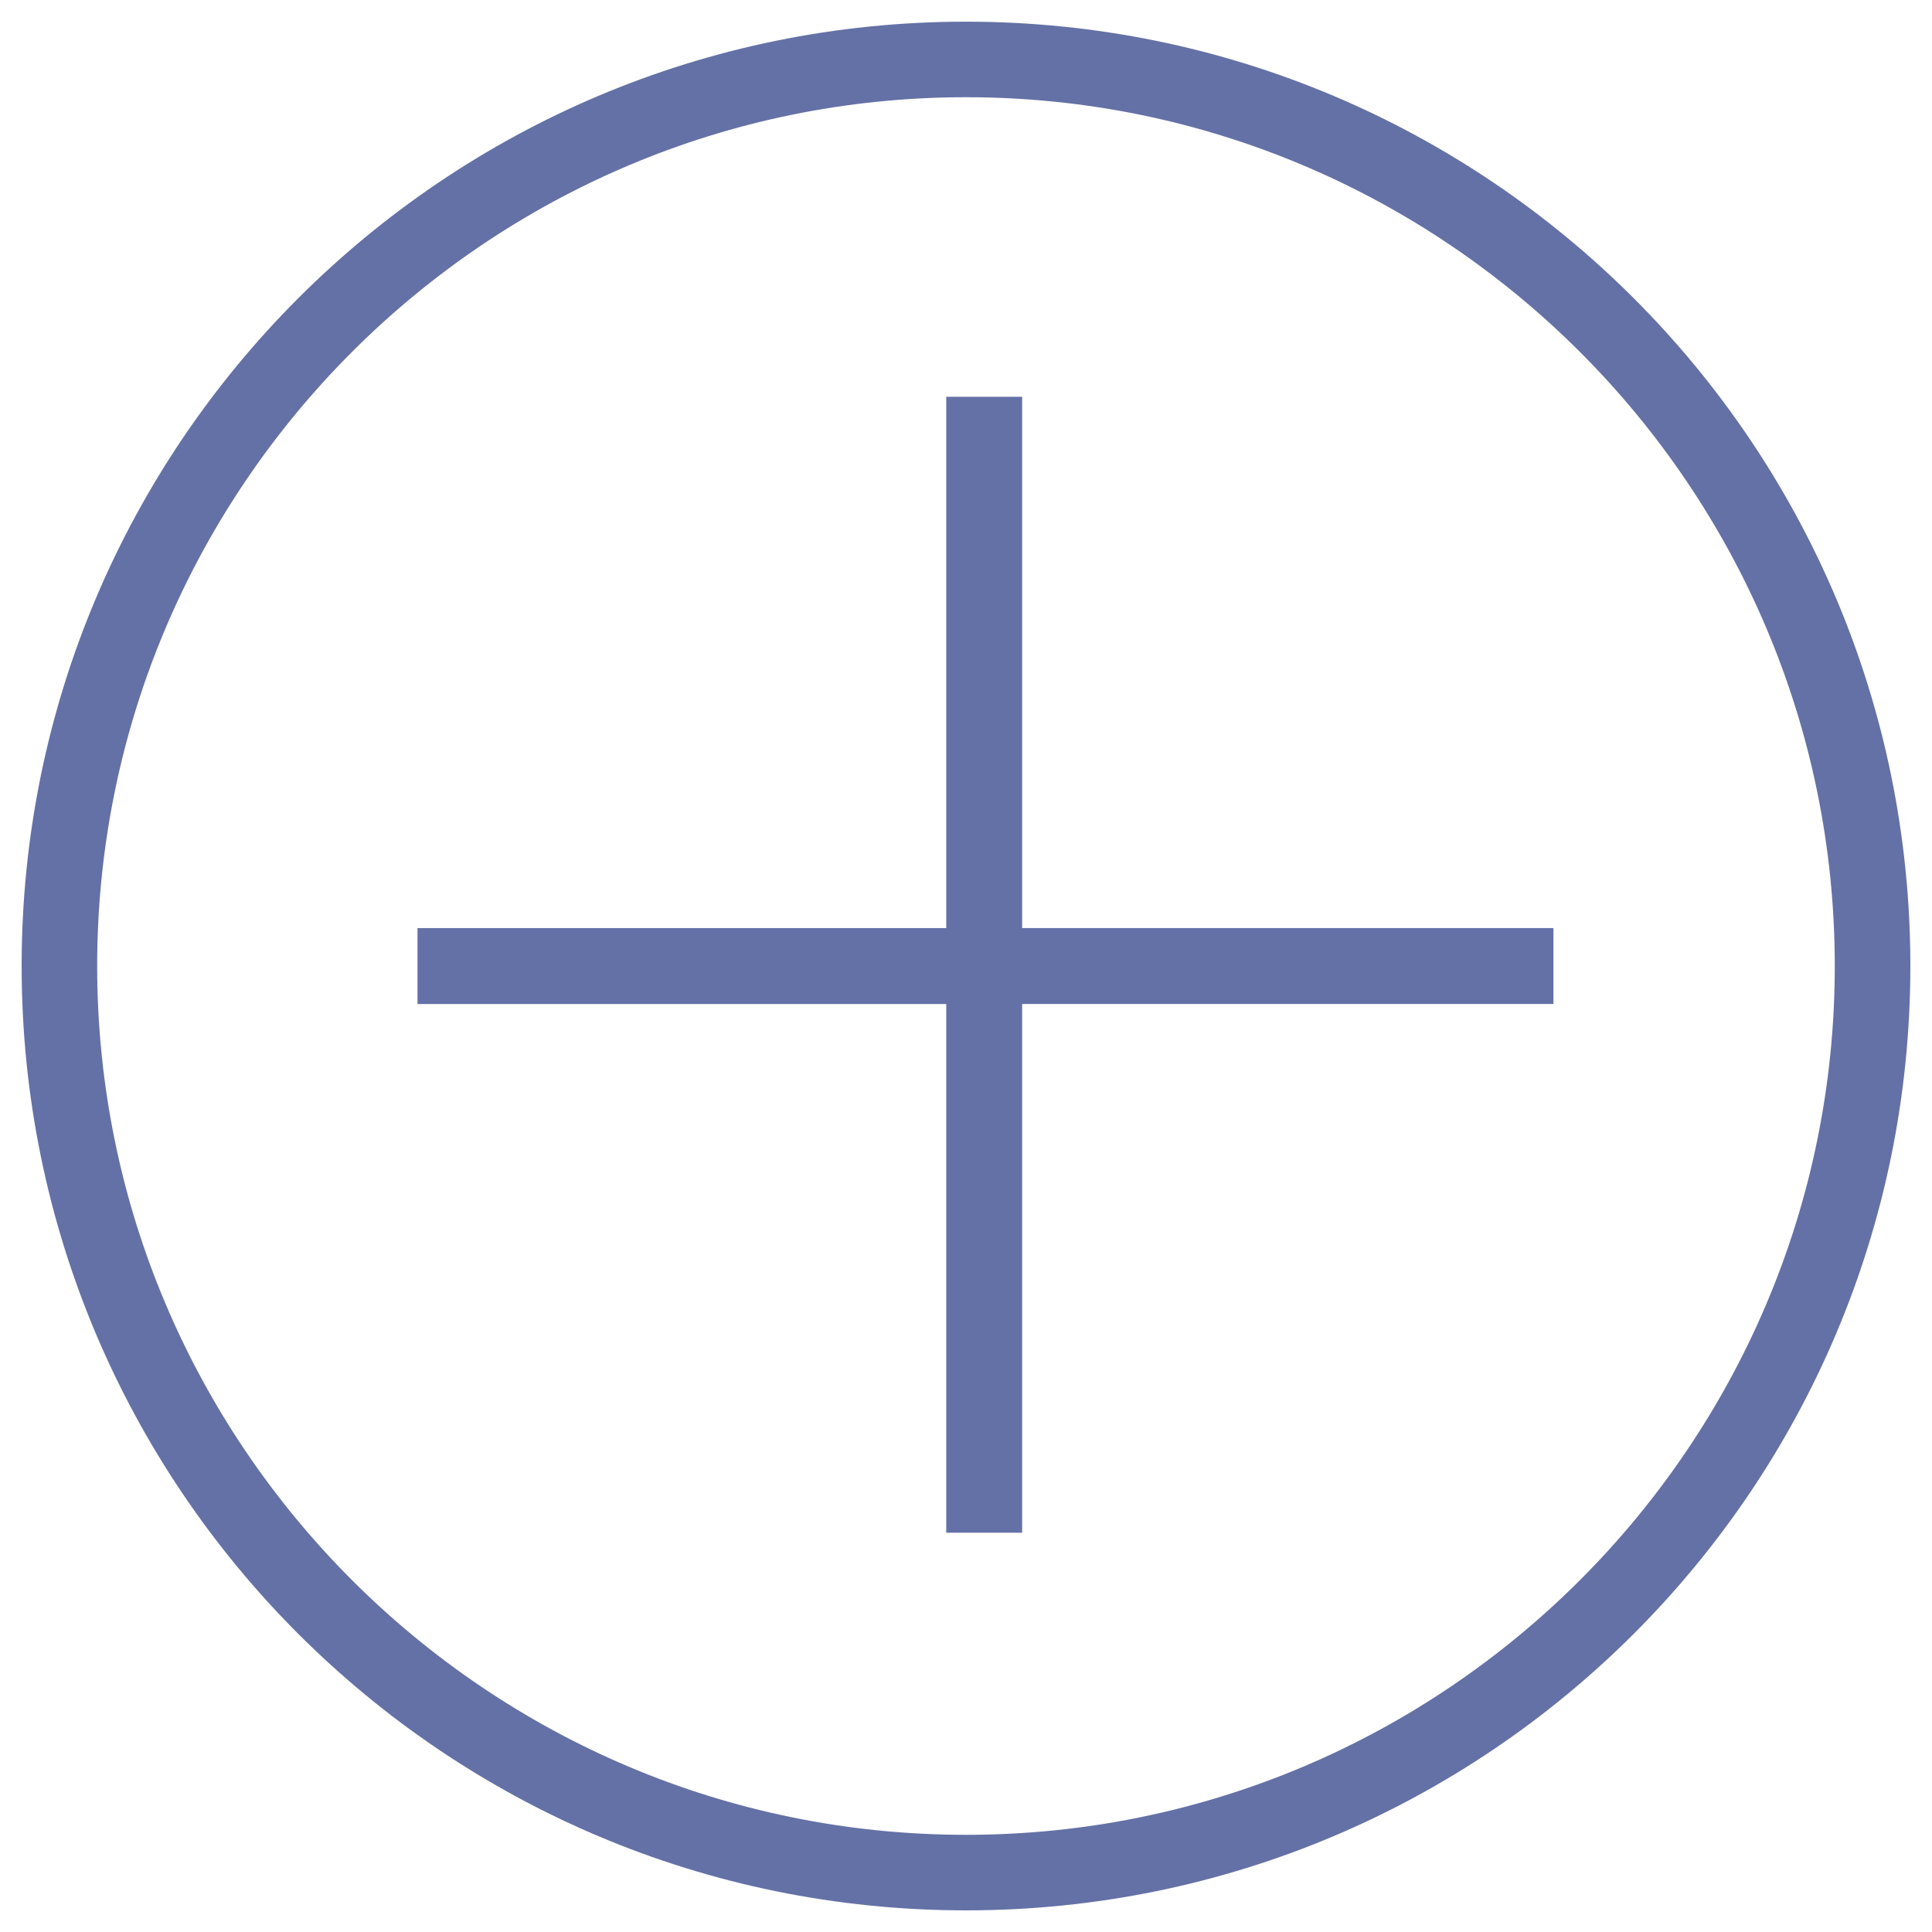 <?xml version="1.0" encoding="utf-8"?>
<!-- Generator: Adobe Illustrator 15.1.0, SVG Export Plug-In . SVG Version: 6.00 Build 0)  -->
<!DOCTYPE svg PUBLIC "-//W3C//DTD SVG 1.1//EN" "http://www.w3.org/Graphics/SVG/1.1/DTD/svg11.dtd">
<svg version="1.1" xmlns="http://www.w3.org/2000/svg" xmlns:xlink="http://www.w3.org/1999/xlink" x="0px" y="0px" width="50px"
	 height="50px" viewBox="0 0 50 50" enable-background="new 0 0 50 50" xml:space="preserve">
<g id="Layer_8" display="none">
	<rect display="inline" fill="none" width="50" height="50"/>
</g>
<g id="Layer_1" display="none">
	<path display="inline" fill="#6471A6" d="M25,0.614c-13.469,0-24.385,10.916-24.385,24.385S11.531,49.386,25,49.386
		s24.386-10.918,24.386-24.387S38.469,0.614,25,0.614z M25,2.646c12.326,0,22.354,10.027,22.354,22.353
		c0,5.424-1.943,10.4-5.168,14.275c-2.229-0.93-7.49-2.756-10.746-3.718c-0.278-0.087-0.321-0.102-0.321-1.257
		c0-0.955,0.393-1.917,0.775-2.729c0.416-0.884,0.907-2.371,1.084-3.705c0.494-0.574,1.167-1.705,1.599-3.861
		c0.379-1.899,0.203-2.591-0.049-3.241c-0.026-0.067-0.054-0.136-0.074-0.204c-0.095-0.445,0.036-2.761,0.362-4.556
		c0.224-1.232-0.058-3.852-1.754-6.021c-1.072-1.371-3.122-3.052-6.867-3.287l-2.054,0.002c-3.682,0.232-5.734,1.913-6.805,3.284
		c-1.697,2.168-1.978,4.788-1.754,6.02c0.328,1.796,0.457,4.112,0.363,4.548c-0.02,0.076-0.047,0.145-0.075,0.212
		c-0.25,0.649-0.429,1.341-0.047,3.241c0.43,2.156,1.103,3.288,1.599,3.861c0.174,1.334,0.667,2.82,1.084,3.705
		c0.303,0.646,0.446,1.527,0.446,2.771c0,1.156-0.043,1.17-0.304,1.252c-3.368,0.994-8.728,2.932-10.727,3.806
		c-3.288-3.893-5.275-8.917-5.275-14.4C2.646,12.672,12.674,2.646,25,2.646z M9.395,40.983c2.288-0.934,6.85-2.562,9.847-3.447
		c1.742-0.55,1.742-2.017,1.742-3.196c0-0.978-0.068-2.418-0.639-3.636c-0.393-0.835-0.841-2.266-0.94-3.385
		c-0.022-0.262-0.145-0.504-0.344-0.677c-0.288-0.253-0.874-1.175-1.246-3.038c-0.296-1.472-0.171-1.795-0.049-2.107
		c0.052-0.132,0.101-0.263,0.141-0.412c0.244-0.892-0.028-3.821-0.324-5.447c-0.129-0.707,0.034-2.714,1.356-4.405
		c1.185-1.515,2.978-2.36,5.267-2.506l1.927-0.001c2.35,0.147,4.144,0.992,5.33,2.507c1.322,1.691,1.482,3.698,1.354,4.405
		c-0.293,1.625-0.568,4.555-0.323,5.446c0.042,0.149,0.089,0.28,0.141,0.412c0.121,0.312,0.246,0.635-0.048,2.107
		c-0.373,1.863-0.96,2.785-1.248,3.038c-0.196,0.173-0.319,0.415-0.343,0.677c-0.097,1.119-0.546,2.55-0.938,3.385
		c-0.45,0.958-0.969,2.232-0.969,3.595c0,1.179,0,2.646,1.761,3.201c2.867,0.848,7.452,2.422,9.873,3.374
		c-4.042,4.003-9.597,6.48-15.719,6.48C18.934,47.353,13.427,44.919,9.395,40.983z"/>
</g>
<g id="Layer_2" display="none">
	<path display="inline" fill="#6471A6" d="M49.472,25.001c0-13.185-10.432-23.931-23.493-24.446V0.529h-1.958v0.025
		C10.96,1.07,0.529,11.816,0.529,25.001c0,13.517,10.956,24.471,24.471,24.471c4.748,0,9.175-1.356,12.928-3.695l0.014,0.02
		l0.728-0.495c0.01-0.006,0.018-0.011,0.025-0.017l0.867-0.587l-0.013-0.02C45.568,40.22,49.472,33.068,49.472,25.001z
		 M45.597,15.926l-19.618,7.643V2.512C34.745,2.89,42.224,8.302,45.597,15.926z M25,47.515c-12.415,0-22.514-10.099-22.514-22.514
		c0-12.085,9.574-21.973,21.535-22.489v22.79L36.823,44.15C33.384,46.281,29.334,47.515,25,47.515z M38.442,43.05L26.5,25.466
		l19.808-7.717c0.778,2.277,1.206,4.715,1.206,7.252C47.514,32.38,43.945,38.942,38.442,43.05z"/>
</g>
<g id="Layer_3">
	<path fill="#6471A6" d="M25,0.561C11.5,0.561,0.56,11.502,0.56,25C0.56,38.5,11.5,49.44,25,49.44C38.499,49.44,49.44,38.5,49.44,25
		C49.44,11.502,38.499,0.561,25,0.561z M25,47.485C12.602,47.485,2.515,37.399,2.515,25C2.515,12.604,12.602,2.516,25,2.516
		c12.397,0,22.484,10.088,22.484,22.485C47.484,37.399,37.397,47.485,25,47.485z"/>
	<path fill="#6471A6" d="M26.453,10.269h-1.964v13.75H10.805v1.965h13.684v13.683h1.964V25.983h13.75v-1.965h-13.75V10.269z"/>
</g>
<g id="Layer_4" display="none">
	<path display="inline" fill="#6471A6" stroke="#6471A6" stroke-width="0.25" stroke-miterlimit="10" d="M39.201,34.149
		l-5.724-5.727l0.764-0.764l-0.763-0.764l-2.289,2.29l-3.817-3.818l4.586-4.589c0.61,0.218,1.25,0.328,1.905,0.328
		c1.511,0,2.932-0.588,4.001-1.657c1.649-1.651,2.118-4.106,1.192-6.252l-0.314-0.731l-2.459,2.461l-1.98,0.027l0.026-1.89
		l2.508-2.508l-0.729-0.316c-0.715-0.31-1.474-0.467-2.256-0.467c-1.512,0-2.933,0.589-4,1.658
		c-1.565,1.565-2.068,3.851-1.328,5.916l-4.584,4.586l-6.487-6.491l0.763-0.763l-4.196-4.199l-2.291,2.289l4.198,4.2l0.763-0.764
		l6.487,6.491l-4.584,4.587c-0.612-0.22-1.253-0.331-1.911-0.331c-1.512,0-2.933,0.589-4.001,1.658
		c-1.653,1.654-2.12,4.111-1.189,6.26l0.316,0.729l2.507-2.507l1.888-0.026l-0.027,1.981l-2.459,2.46l0.731,0.315
		c0.713,0.307,1.469,0.463,2.248,0.463c1.512,0,2.932-0.588,4-1.657c1.562-1.564,2.066-3.847,1.331-5.907l4.586-4.59l3.817,3.817
		l-2.291,2.292l0.763,0.764l0.764-0.764l5.722,5.727c0.51,0.51,1.188,0.791,1.909,0.791s1.398-0.281,1.908-0.791
		C40.253,36.915,40.252,35.201,39.201,34.149z M13.254,12.768l0.764-0.762l2.67,2.672l-0.763,0.763L13.254,12.768z M20.896,30.803
		c0.749,1.738,0.369,3.726-0.966,5.062c-0.864,0.865-2.014,1.341-3.237,1.341c-0.352,0-0.698-0.039-1.034-0.117l1.588-1.589
		l0.048-3.53l-3.435,0.048l-1.639,1.64c-0.36-1.53,0.083-3.143,1.222-4.284c0.865-0.865,2.015-1.342,3.238-1.342
		c0.634,0,1.248,0.127,1.828,0.378l0.336,0.146l10.951-10.957l-0.146-0.337c-0.753-1.74-0.375-3.729,0.963-5.068
		c0.865-0.865,2.015-1.342,3.237-1.342c0.354,0,0.703,0.041,1.043,0.119l-1.638,1.639l-0.047,3.438l3.527-0.048l1.589-1.59
		c0.356,1.526-0.087,3.137-1.224,4.275c-0.865,0.865-2.015,1.341-3.238,1.341c-0.633,0-1.245-0.126-1.823-0.375l-0.336-0.145
		L20.751,30.467L20.896,30.803z M38.438,37.203c-0.307,0.306-0.713,0.475-1.145,0.475c-0.433,0-0.839-0.169-1.145-0.475
		l-5.723-5.727l2.29-2.29l5.723,5.727C39.069,35.544,39.069,36.572,38.438,37.203z"/>
	<path display="inline" fill="#6471A6" d="M25.503,0.897c-13.5,0-24.44,10.942-24.44,24.44c0,13.5,10.94,24.439,24.44,24.439
		c13.499,0,24.44-10.94,24.44-24.439C49.943,11.839,39.002,0.897,25.503,0.897z M25.503,47.822
		c-12.398,0-22.485-10.086-22.485-22.484c0-12.396,10.087-22.485,22.485-22.485c12.397,0,22.484,10.088,22.484,22.485
		C47.988,37.736,37.901,47.822,25.503,47.822z"/>
</g>
<g id="Layer_5" display="none">
	<path display="inline" fill="#6471A6" d="M39.477,15.642l-3.879-3.888l-0.948,0.952l-1.328-1.33c-0.19-0.191-0.498-0.191-0.688,0
		l-7.881,7.9c-0.19,0.19-0.19,0.499,0,0.689c0.095,0.096,0.22,0.142,0.344,0.142c0.124,0,0.249-0.046,0.344-0.142l7.537-7.556
		l0.984,0.986L17.249,30.147l1.126,1.129c-0.474-0.234-0.99-0.354-1.507-0.354c-0.873,0-1.746,0.334-2.412,1.001
		c-0.068,0.068-0.134,0.142-0.197,0.218c-0.031,0.037-0.061,0.075-0.089,0.113c-0.034,0.043-0.066,0.088-0.098,0.134
		c-0.023,0.033-0.047,0.065-0.069,0.099c-1.415,2.131-1.479,6.208-1.479,6.208s0.148,0.008,0.405,0.008
		c1.169,0,4.57-0.16,6.35-1.944c1.061-1.063,1.274-2.652,0.645-3.929l1.204,1.206L39.477,15.642z M18.592,36.069
		c-1.086,1.087-2.99,1.463-4.348,1.591l2.214-2.219l-0.688-0.689l-2.121,2.126c0.173-1.3,0.517-2.876,1.167-3.856l0.028-0.039
		l0.023-0.034c0.021-0.031,0.043-0.062,0.081-0.11c0.016-0.021,0.032-0.042,0.061-0.078c0.043-0.051,0.086-0.101,0.135-0.148
		c0.46-0.462,1.072-0.717,1.724-0.717c0.651,0,1.264,0.255,1.724,0.717C19.542,33.566,19.542,35.116,18.592,36.069z M38.101,15.642
		l-5.769,5.783l-2.503-2.508l5.769-5.782L38.101,15.642z M29.142,19.605l2.503,2.508L21.127,32.656l-2.503-2.509L29.142,19.605z"/>
</g>
<g id="Layer_6" display="none">
	<path display="inline" fill="#6471A6" d="M25.753,6.675l-6.521,6.529v-2.612h-5.218v7.837l-4.593,4.599l0.922,0.923l15.41-15.429
		l15.41,15.429l0.922-0.923L25.753,6.675z M15.319,11.898h2.608v2.612l-2.608,2.612V11.898z"/>
	<path display="inline" fill="#6471A6" d="M14.014,23.651v15.671h9.13v-9.141h5.217v9.141h9.13V23.651L25.753,11.898L14.014,23.651z
		 M36.188,38.017h-6.522v-7.834v-1.306h-1.304h-5.217H21.84v1.306v7.834h-6.521V24.192l10.435-10.448l10.435,10.448V38.017z"/>
</g>
<g id="Layer_7" display="none">
	<path display="inline" fill="#6471A6" d="M25,0.561C11.5,0.561,0.56,11.502,0.56,25C0.56,38.5,11.5,49.44,25,49.44
		C38.5,49.44,49.44,38.5,49.44,25C49.44,11.502,38.5,0.561,25,0.561z M25,47.485C12.602,47.485,2.515,37.399,2.515,25
		C2.515,12.604,12.602,2.516,25,2.516c12.397,0,22.484,10.088,22.484,22.485C47.485,37.399,37.398,47.485,25,47.485z"/>
</g>
</svg>
